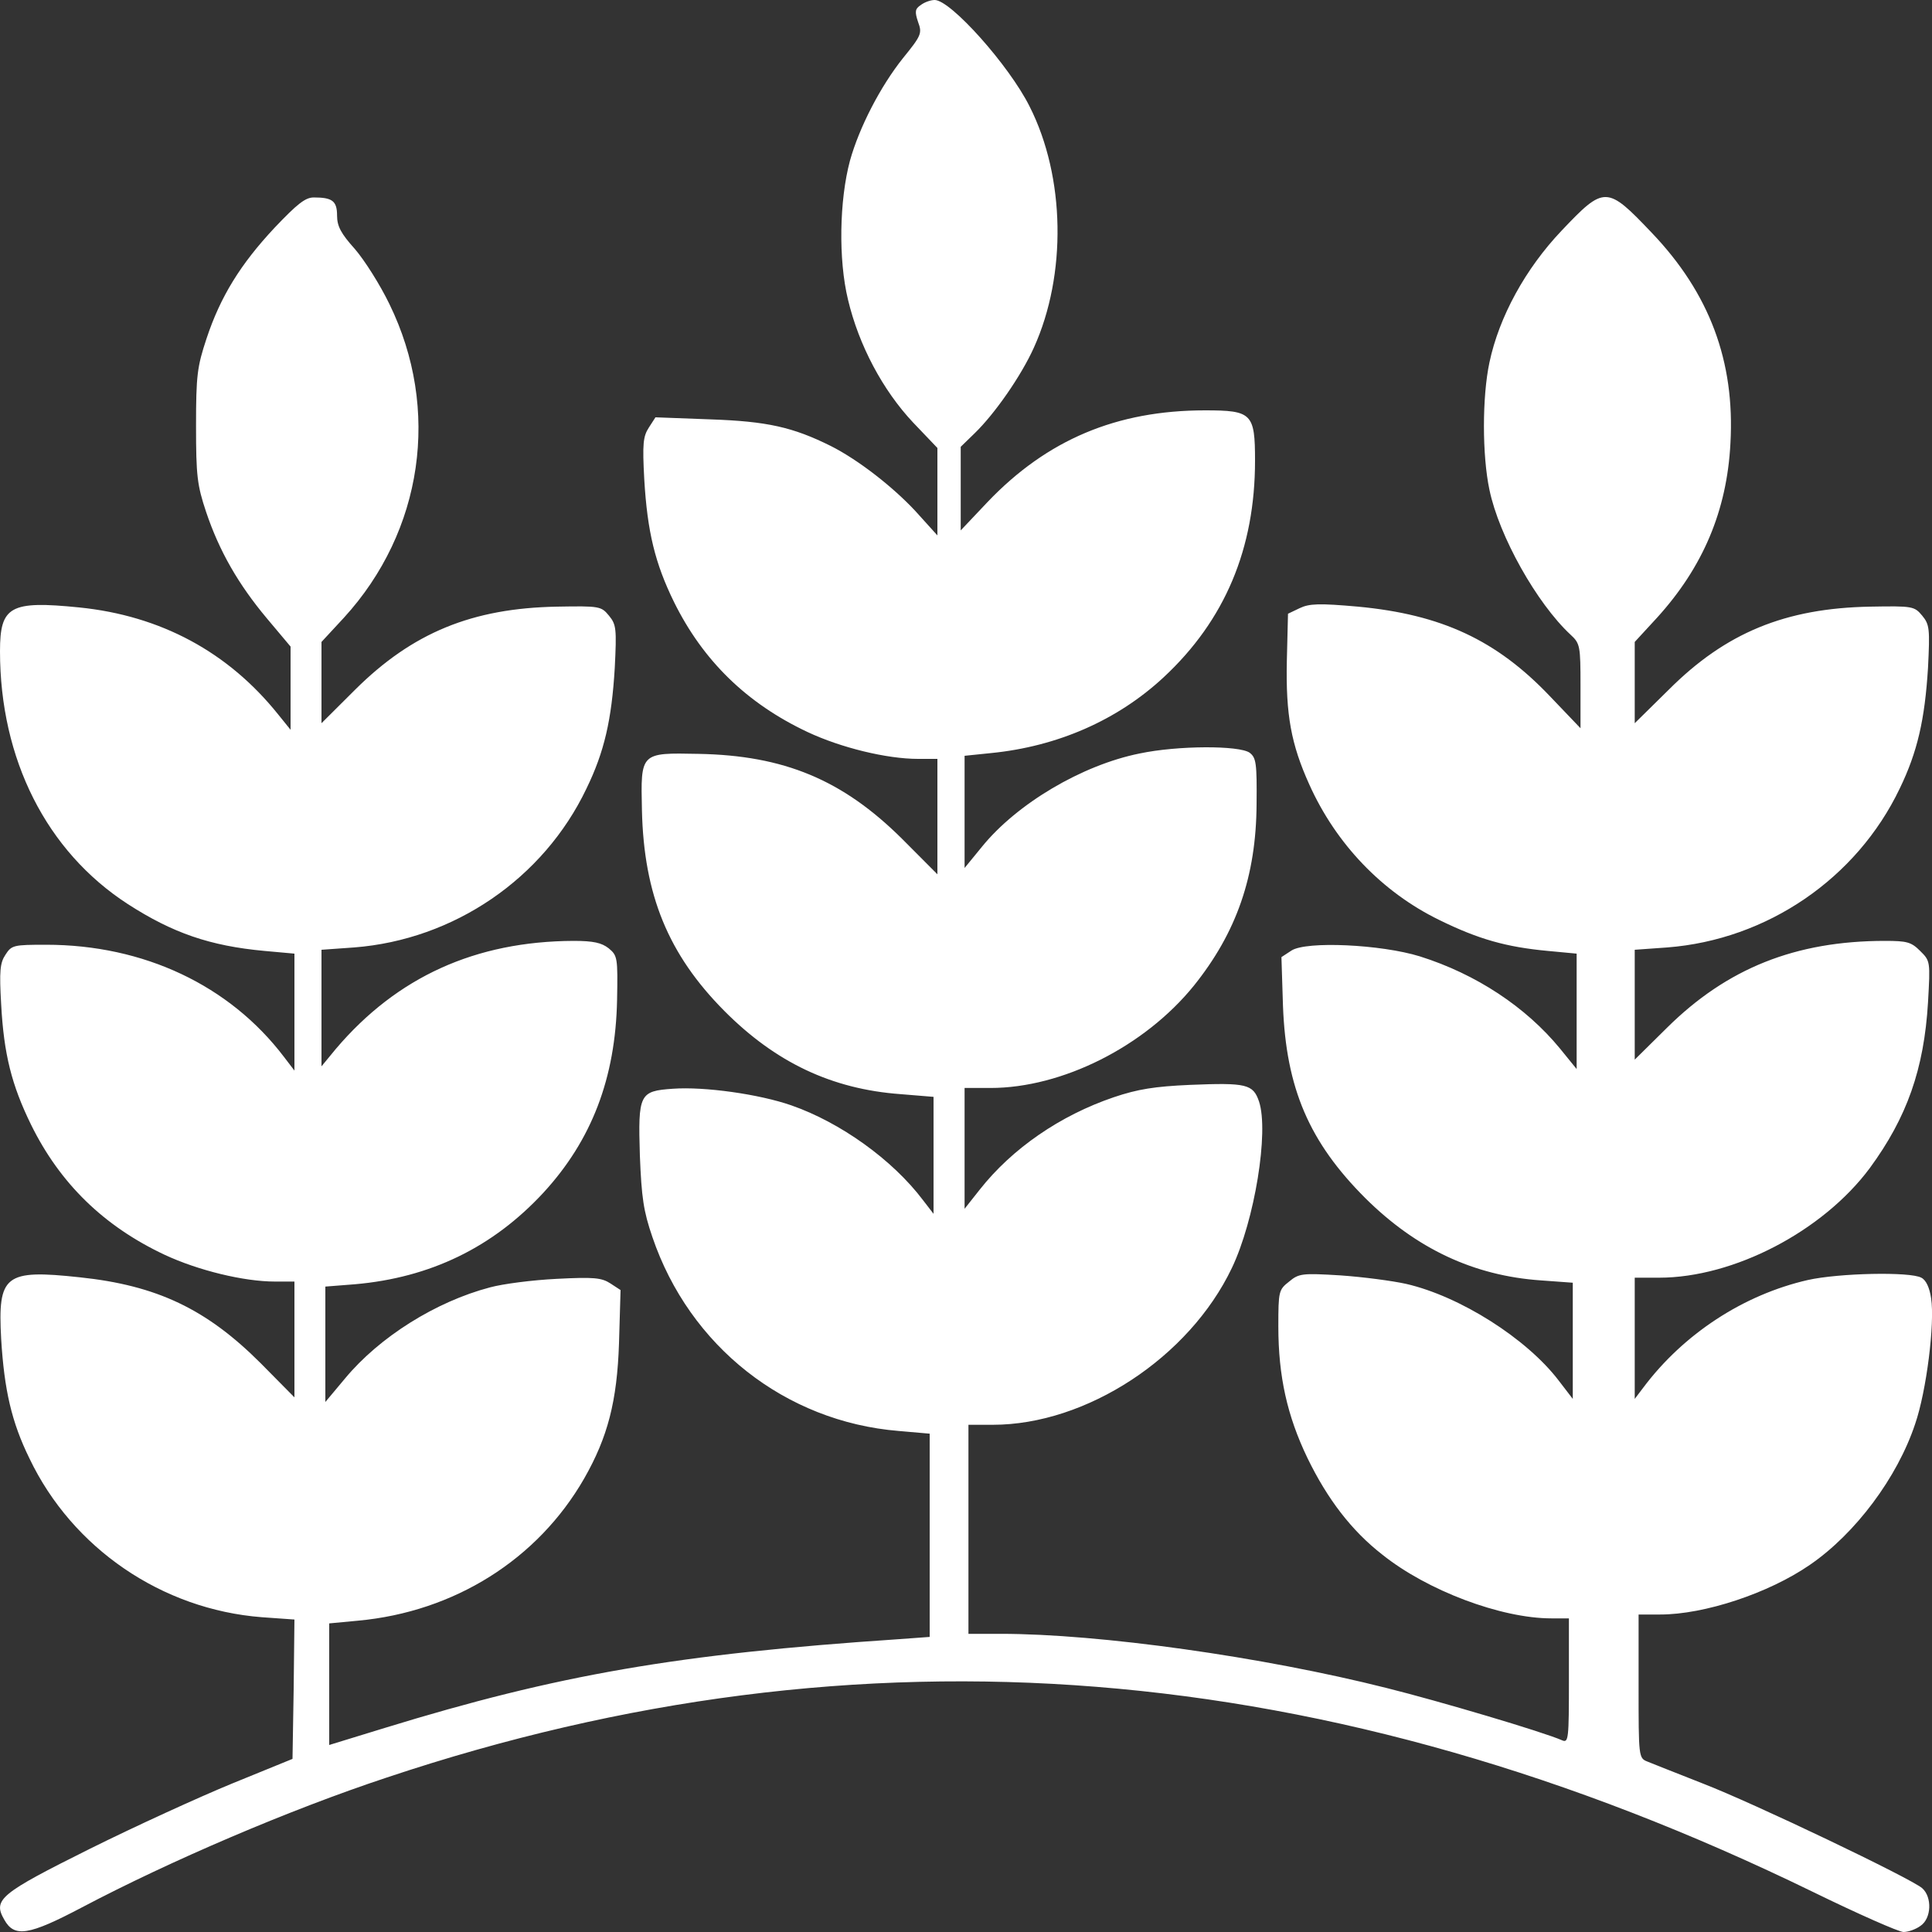 <?xml version="1.0" encoding="UTF-8"?>
<svg xmlns="http://www.w3.org/2000/svg" width="15" height="15" viewBox="0 0 15 15" fill="none">
  <rect x="0" y="0" width="15" height="15" fill="#333333" stroke="none"/>
  <path d="M7.149 0.039C7.104 0.069 7.101 0.09 7.128 0.171C7.161 0.259 7.152 0.277 7.011 0.451C6.836 0.67 6.671 0.989 6.599 1.248C6.517 1.554 6.508 2.014 6.584 2.327C6.668 2.681 6.854 3.03 7.089 3.28L7.278 3.478V3.818V4.157L7.11 3.971C6.935 3.782 6.665 3.571 6.451 3.463C6.156 3.316 5.955 3.271 5.516 3.256L5.089 3.24L5.038 3.319C4.993 3.388 4.987 3.445 5.002 3.721C5.026 4.13 5.086 4.374 5.233 4.674C5.459 5.131 5.799 5.462 6.271 5.684C6.529 5.805 6.884 5.892 7.128 5.892H7.278V6.34V6.788L7.002 6.511C6.541 6.054 6.087 5.865 5.423 5.853C4.971 5.844 4.974 5.841 4.984 6.292C4.999 6.947 5.188 7.41 5.624 7.849C6.021 8.248 6.457 8.456 6.993 8.495L7.248 8.516V8.97V9.424L7.167 9.319C6.929 9.003 6.523 8.714 6.144 8.582C5.895 8.495 5.468 8.435 5.224 8.453C4.965 8.471 4.953 8.492 4.968 8.973C4.981 9.298 4.996 9.403 5.065 9.604C5.353 10.452 6.096 11.038 6.978 11.11L7.218 11.131V11.922V12.709L6.971 12.727C5.26 12.842 4.337 13.001 2.986 13.416L2.556 13.548V13.076V12.604L2.779 12.583C3.528 12.514 4.174 12.108 4.535 11.48C4.719 11.158 4.791 10.879 4.806 10.428L4.818 10.016L4.74 9.965C4.671 9.92 4.611 9.914 4.322 9.929C4.135 9.938 3.904 9.968 3.805 9.995C3.383 10.106 2.947 10.38 2.68 10.701L2.526 10.885V10.437V9.989L2.755 9.971C3.341 9.92 3.826 9.685 4.22 9.259C4.593 8.853 4.779 8.372 4.791 7.762C4.797 7.434 4.794 7.419 4.725 7.362C4.671 7.32 4.608 7.305 4.454 7.305C3.693 7.308 3.083 7.584 2.608 8.143L2.496 8.279V7.825V7.374L2.749 7.356C3.525 7.296 4.22 6.821 4.553 6.123C4.692 5.838 4.749 5.588 4.773 5.185C4.788 4.882 4.785 4.849 4.728 4.78C4.668 4.707 4.656 4.704 4.325 4.71C3.666 4.722 3.203 4.912 2.758 5.354L2.496 5.615V5.3V4.984L2.671 4.795C3.284 4.124 3.423 3.177 3.023 2.36C2.95 2.209 2.83 2.02 2.755 1.933C2.647 1.813 2.617 1.756 2.617 1.674C2.617 1.56 2.58 1.533 2.436 1.533C2.37 1.533 2.307 1.584 2.132 1.768C1.868 2.05 1.711 2.303 1.603 2.63C1.531 2.847 1.522 2.916 1.522 3.307C1.522 3.694 1.531 3.767 1.6 3.974C1.702 4.278 1.85 4.536 2.072 4.801L2.256 5.02V5.342V5.666L2.159 5.546C1.771 5.062 1.248 4.78 0.614 4.716C0.078 4.662 0 4.707 0 5.056C0 5.895 0.361 6.61 0.992 7.019C1.341 7.244 1.63 7.344 2.054 7.383L2.286 7.404V7.858V8.312L2.205 8.206C1.783 7.65 1.116 7.335 0.358 7.335C0.105 7.335 0.09 7.338 0.042 7.413C0 7.476 -0.006 7.539 0.009 7.798C0.03 8.185 0.09 8.423 0.241 8.732C0.466 9.189 0.806 9.52 1.278 9.742C1.537 9.863 1.892 9.95 2.135 9.95H2.286V10.398V10.849L2.024 10.584C1.603 10.163 1.218 9.98 0.62 9.917C0.036 9.854 -0.018 9.899 0.009 10.395C0.033 10.792 0.09 11.041 0.229 11.324C0.562 12.021 1.257 12.496 2.033 12.556L2.286 12.574L2.28 13.115L2.271 13.656L1.805 13.846C1.549 13.951 1.05 14.179 0.698 14.354C0 14.702 -0.057 14.748 0.033 14.904C0.111 15.045 0.223 15.027 0.638 14.808C1.323 14.447 2.25 14.05 3.002 13.801C6.689 12.568 10.322 12.86 14.072 14.687C14.424 14.859 14.743 15 14.779 15C14.815 15 14.875 14.979 14.911 14.952C14.996 14.895 15.002 14.729 14.924 14.66C14.839 14.585 13.615 13.999 13.218 13.846C13.02 13.768 12.827 13.692 12.791 13.677C12.722 13.65 12.722 13.641 12.722 13.091V12.535H12.89C13.233 12.535 13.732 12.37 14.051 12.15C14.406 11.907 14.731 11.471 14.869 11.056C14.957 10.801 15.023 10.274 14.993 10.079C14.981 9.998 14.954 9.938 14.917 9.92C14.83 9.872 14.277 9.884 14.036 9.938C13.537 10.052 13.071 10.356 12.758 10.774L12.692 10.861V10.389V9.92H12.881C13.462 9.92 14.153 9.559 14.517 9.069C14.806 8.675 14.938 8.3 14.969 7.783C14.987 7.464 14.987 7.461 14.908 7.383C14.839 7.314 14.806 7.305 14.635 7.305C13.94 7.305 13.408 7.518 12.941 7.981L12.692 8.227V7.801V7.374L12.944 7.356C13.72 7.296 14.415 6.821 14.749 6.123C14.887 5.838 14.944 5.588 14.969 5.185C14.984 4.882 14.981 4.849 14.924 4.78C14.863 4.707 14.851 4.704 14.52 4.71C13.862 4.722 13.399 4.912 12.957 5.354L12.692 5.615V5.3V4.984L12.866 4.795C13.221 4.404 13.408 3.965 13.435 3.442C13.471 2.805 13.272 2.276 12.824 1.807C12.475 1.44 12.457 1.44 12.123 1.792C11.844 2.086 11.639 2.459 11.564 2.814C11.507 3.081 11.507 3.535 11.564 3.803C11.639 4.163 11.931 4.683 12.193 4.927C12.268 4.996 12.271 5.014 12.271 5.327V5.654L12.033 5.405C11.618 4.969 11.191 4.771 10.544 4.71C10.241 4.683 10.165 4.686 10.09 4.722L10 4.765L9.991 5.131C9.982 5.549 10.024 5.778 10.165 6.09C10.373 6.553 10.731 6.926 11.173 7.142C11.48 7.293 11.696 7.353 12.018 7.383L12.241 7.404V7.852V8.3L12.111 8.14C11.847 7.819 11.462 7.563 11.023 7.425C10.722 7.332 10.142 7.305 10.027 7.38L9.949 7.431L9.961 7.81C9.985 8.45 10.165 8.868 10.602 9.304C10.996 9.694 11.441 9.905 11.964 9.941L12.211 9.959V10.41V10.861L12.102 10.719C11.853 10.392 11.335 10.064 10.917 9.968C10.809 9.944 10.581 9.914 10.406 9.902C10.111 9.884 10.084 9.887 10.009 9.95C9.928 10.013 9.925 10.025 9.925 10.299C9.925 10.686 9.994 10.993 10.15 11.318C10.307 11.642 10.496 11.886 10.731 12.069C11.08 12.349 11.654 12.565 12.045 12.565H12.181V13.049C12.181 13.5 12.178 13.533 12.129 13.512C11.979 13.446 11.176 13.208 10.767 13.106C9.805 12.863 8.535 12.685 7.769 12.685H7.519V11.874V11.062H7.708C8.436 11.062 9.233 10.539 9.564 9.845C9.741 9.475 9.853 8.787 9.775 8.552C9.729 8.417 9.678 8.405 9.239 8.423C8.966 8.435 8.833 8.456 8.647 8.519C8.232 8.66 7.859 8.916 7.606 9.237L7.489 9.385V8.916V8.447H7.69C8.247 8.447 8.887 8.125 9.269 7.653C9.6 7.241 9.753 6.803 9.756 6.243C9.759 5.925 9.753 5.883 9.702 5.844C9.621 5.787 9.146 5.787 8.848 5.85C8.4 5.94 7.895 6.24 7.624 6.574L7.489 6.739V6.304V5.868L7.693 5.847C8.211 5.796 8.677 5.591 9.035 5.258C9.51 4.816 9.744 4.26 9.744 3.577C9.744 3.21 9.72 3.186 9.356 3.186C8.668 3.186 8.129 3.415 7.669 3.896L7.459 4.118V3.794V3.469L7.567 3.364C7.723 3.213 7.928 2.919 8.027 2.699C8.283 2.134 8.271 1.374 7.994 0.827C7.835 0.508 7.381 0 7.257 0C7.224 0 7.176 0.018 7.149 0.039Z" fill="white"></path>
</svg>
